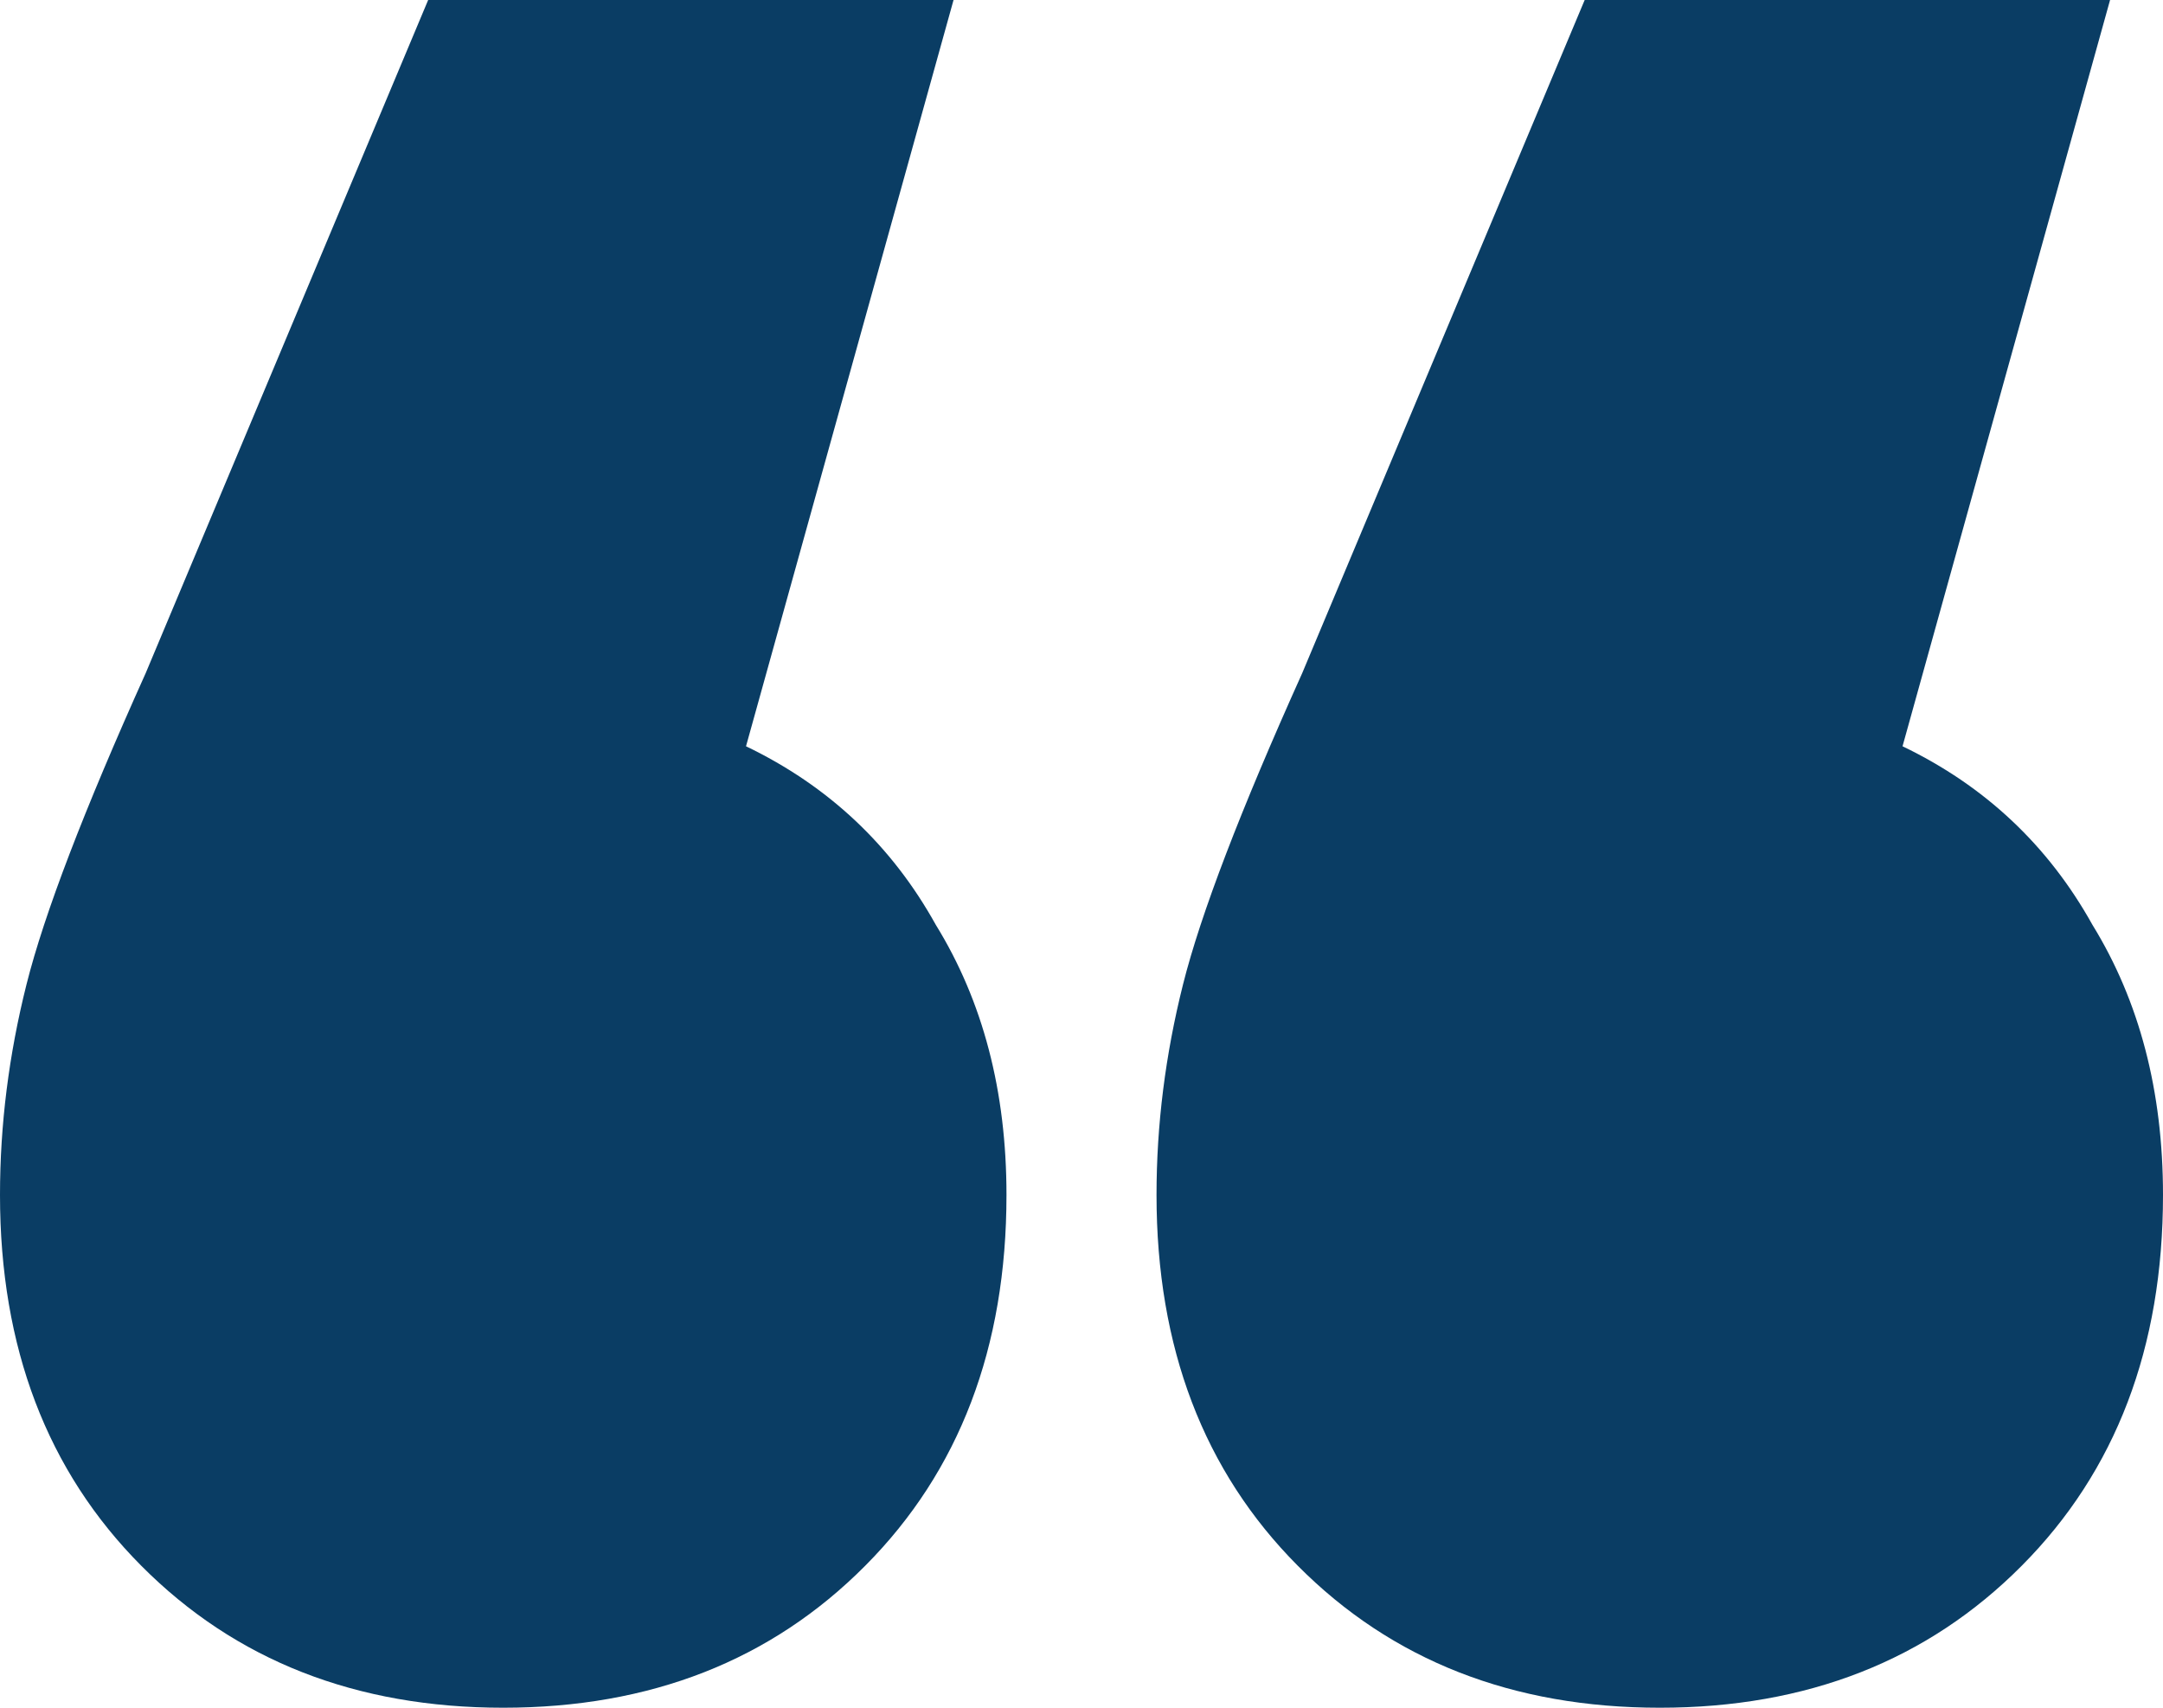 <?xml version="1.0" encoding="UTF-8"?> <svg xmlns="http://www.w3.org/2000/svg" width="19" height="15" viewBox="0 0 19 15" fill="none"><path d="M6.553 6.555C7.277 6.903 7.833 7.426 8.22 8.123C8.634 8.794 8.841 9.584 8.841 10.496C8.841 11.836 8.427 12.922 7.6 13.753C6.773 14.585 5.713 15 4.42 15C3.128 15 2.068 14.585 1.241 13.753C0.414 12.922 0 11.836 0 10.496C0 9.879 0.078 9.263 0.233 8.646C0.388 8.029 0.737 7.118 1.28 5.912L3.761 0H8.376L6.553 6.555ZM16.712 6.555C17.436 6.903 17.992 7.426 18.38 8.123C18.793 8.794 19 9.584 19 10.496C19 11.836 18.586 12.922 17.759 13.753C16.932 14.585 15.872 15 14.58 15C13.287 15 12.227 14.585 11.4 13.753C10.573 12.922 10.159 11.836 10.159 10.496C10.159 9.879 10.237 9.263 10.392 8.646C10.547 8.029 10.896 7.118 11.439 5.912L13.92 0H18.535L16.712 6.555Z" fill="#0A3D64"></path></svg> 
